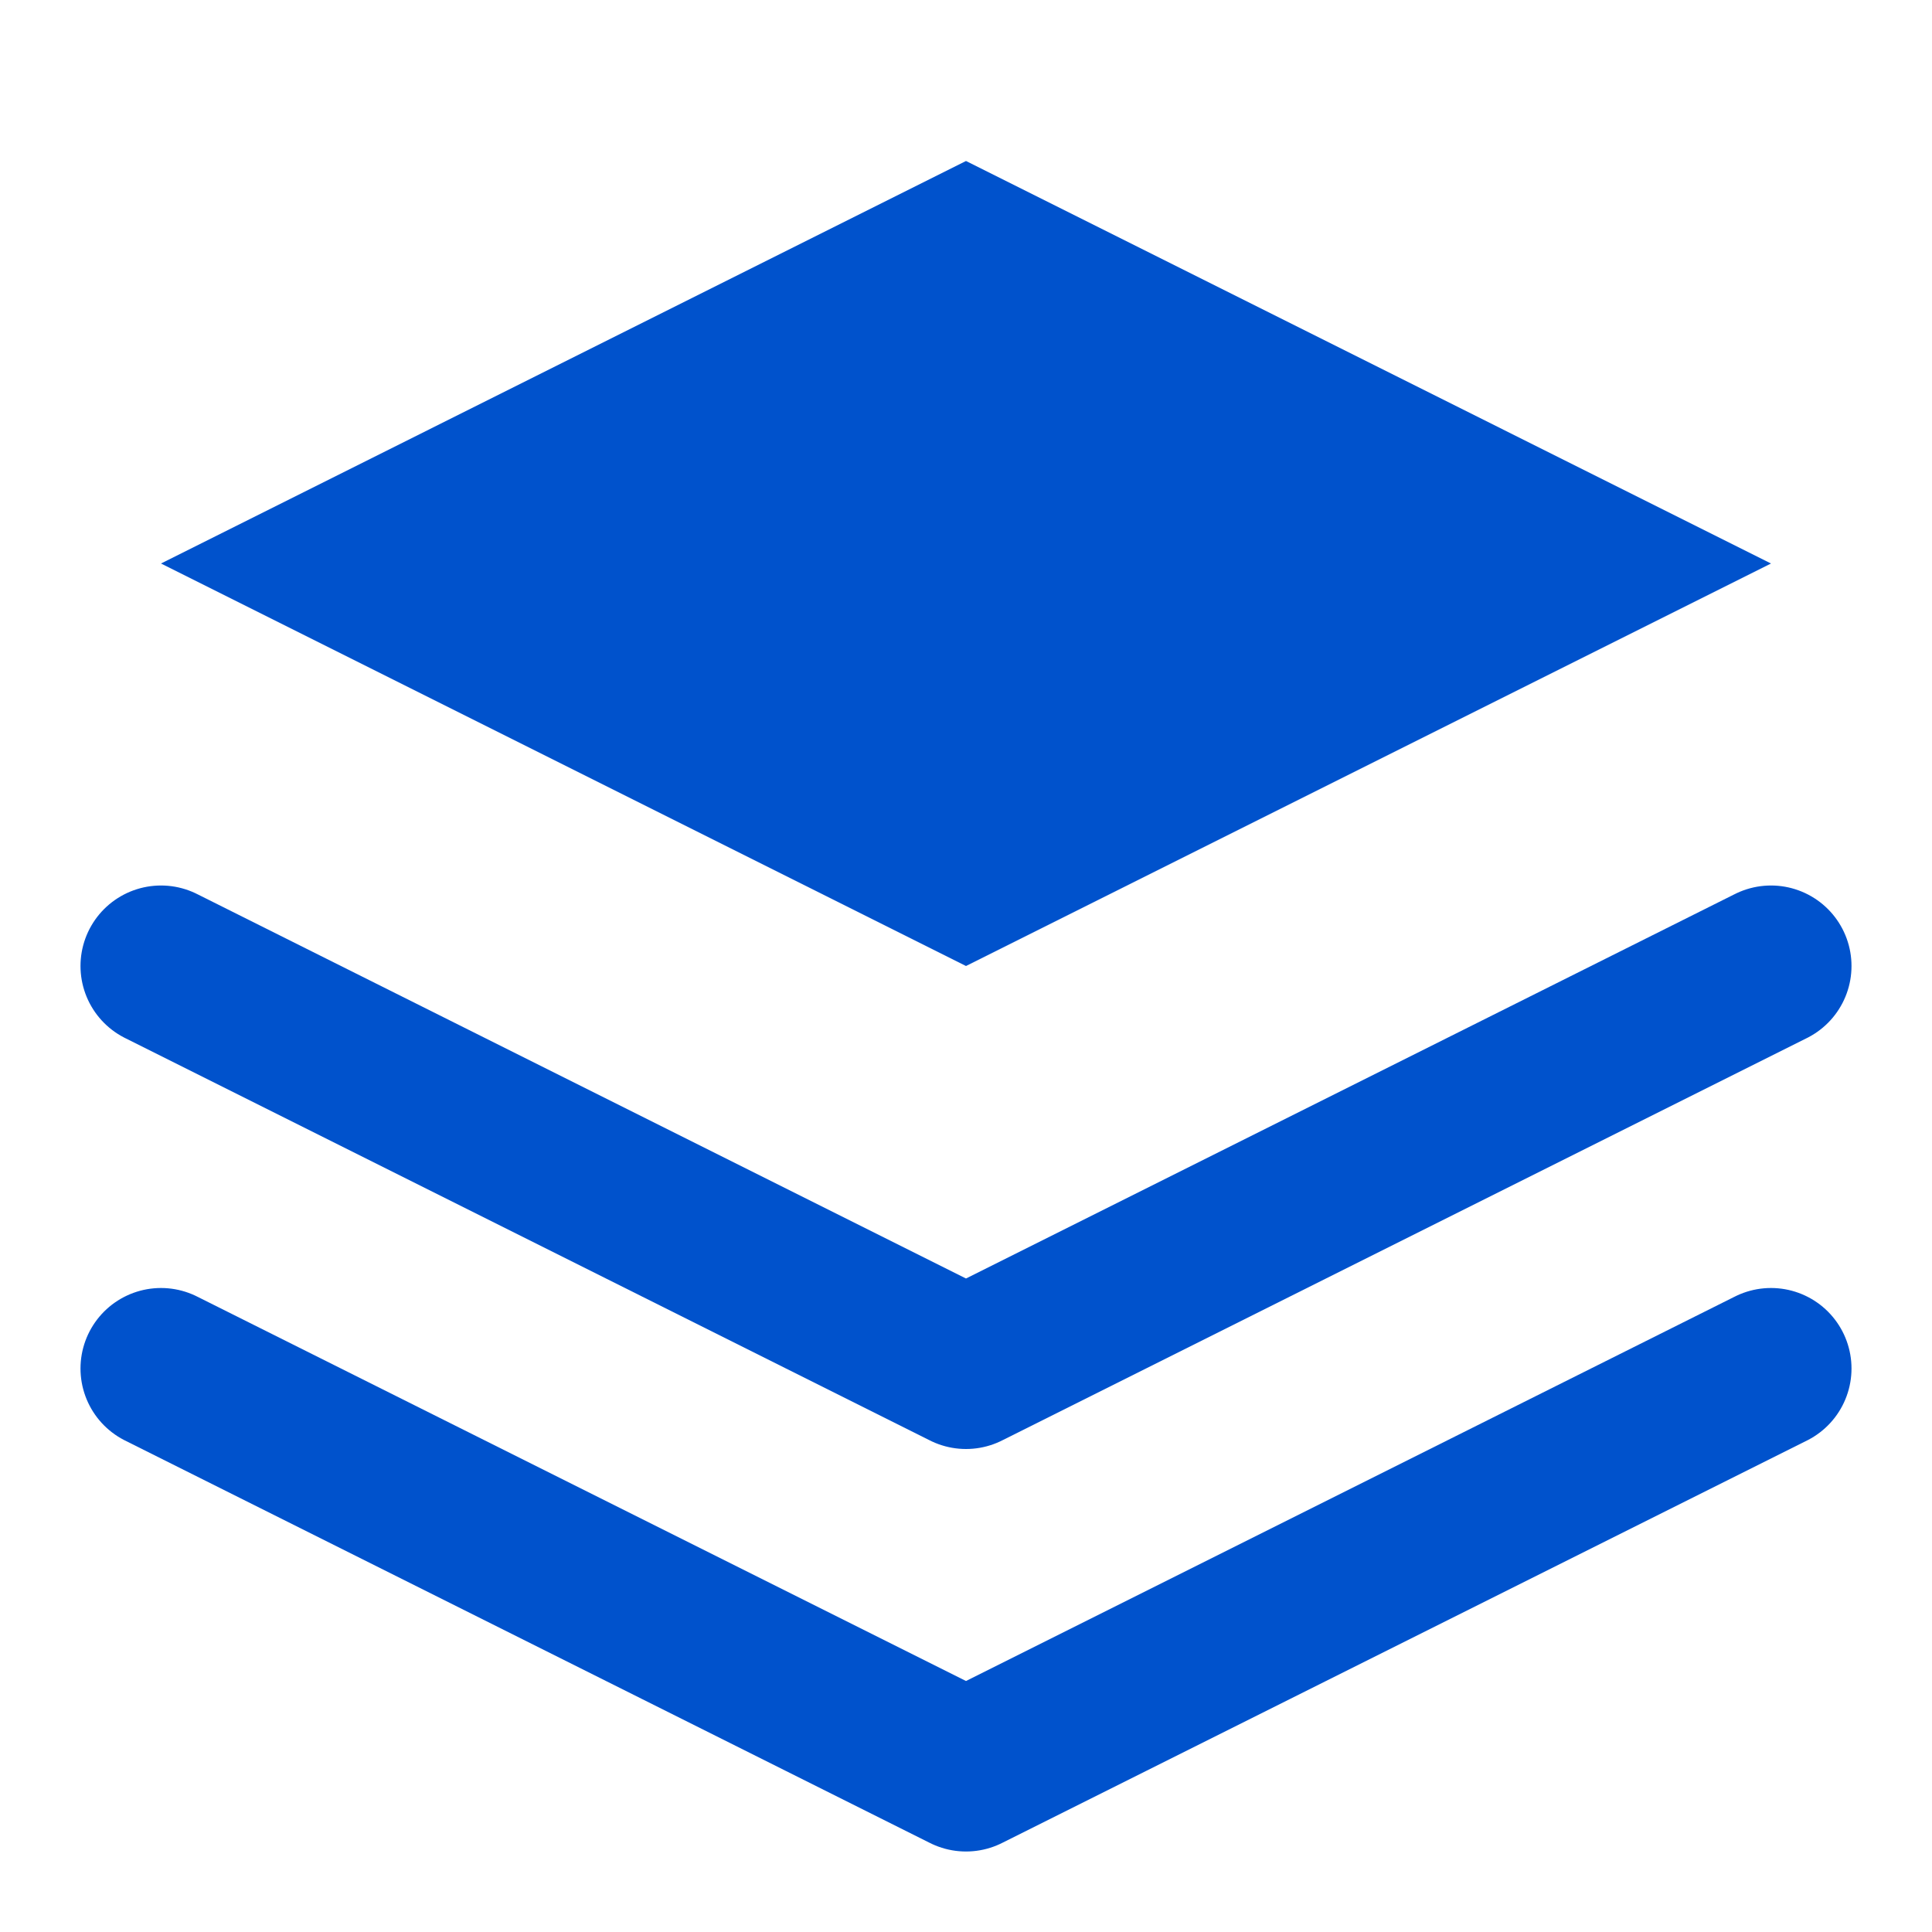 <svg width="24" height="24" viewBox="0 0 24 24" fill="none" xmlns="http://www.w3.org/2000/svg">
    <path d="M12 2L2 7L12 12L22 7L12 2Z" fill="#0052CC"/>
    <path d="M2 17L12 22L22 17" stroke="#0052CC" stroke-width="2" stroke-linecap="round" stroke-linejoin="round"/>
    <path d="M2 12L12 17L22 12" stroke="#0052CC" stroke-width="2" stroke-linecap="round" stroke-linejoin="round"/>
</svg>
